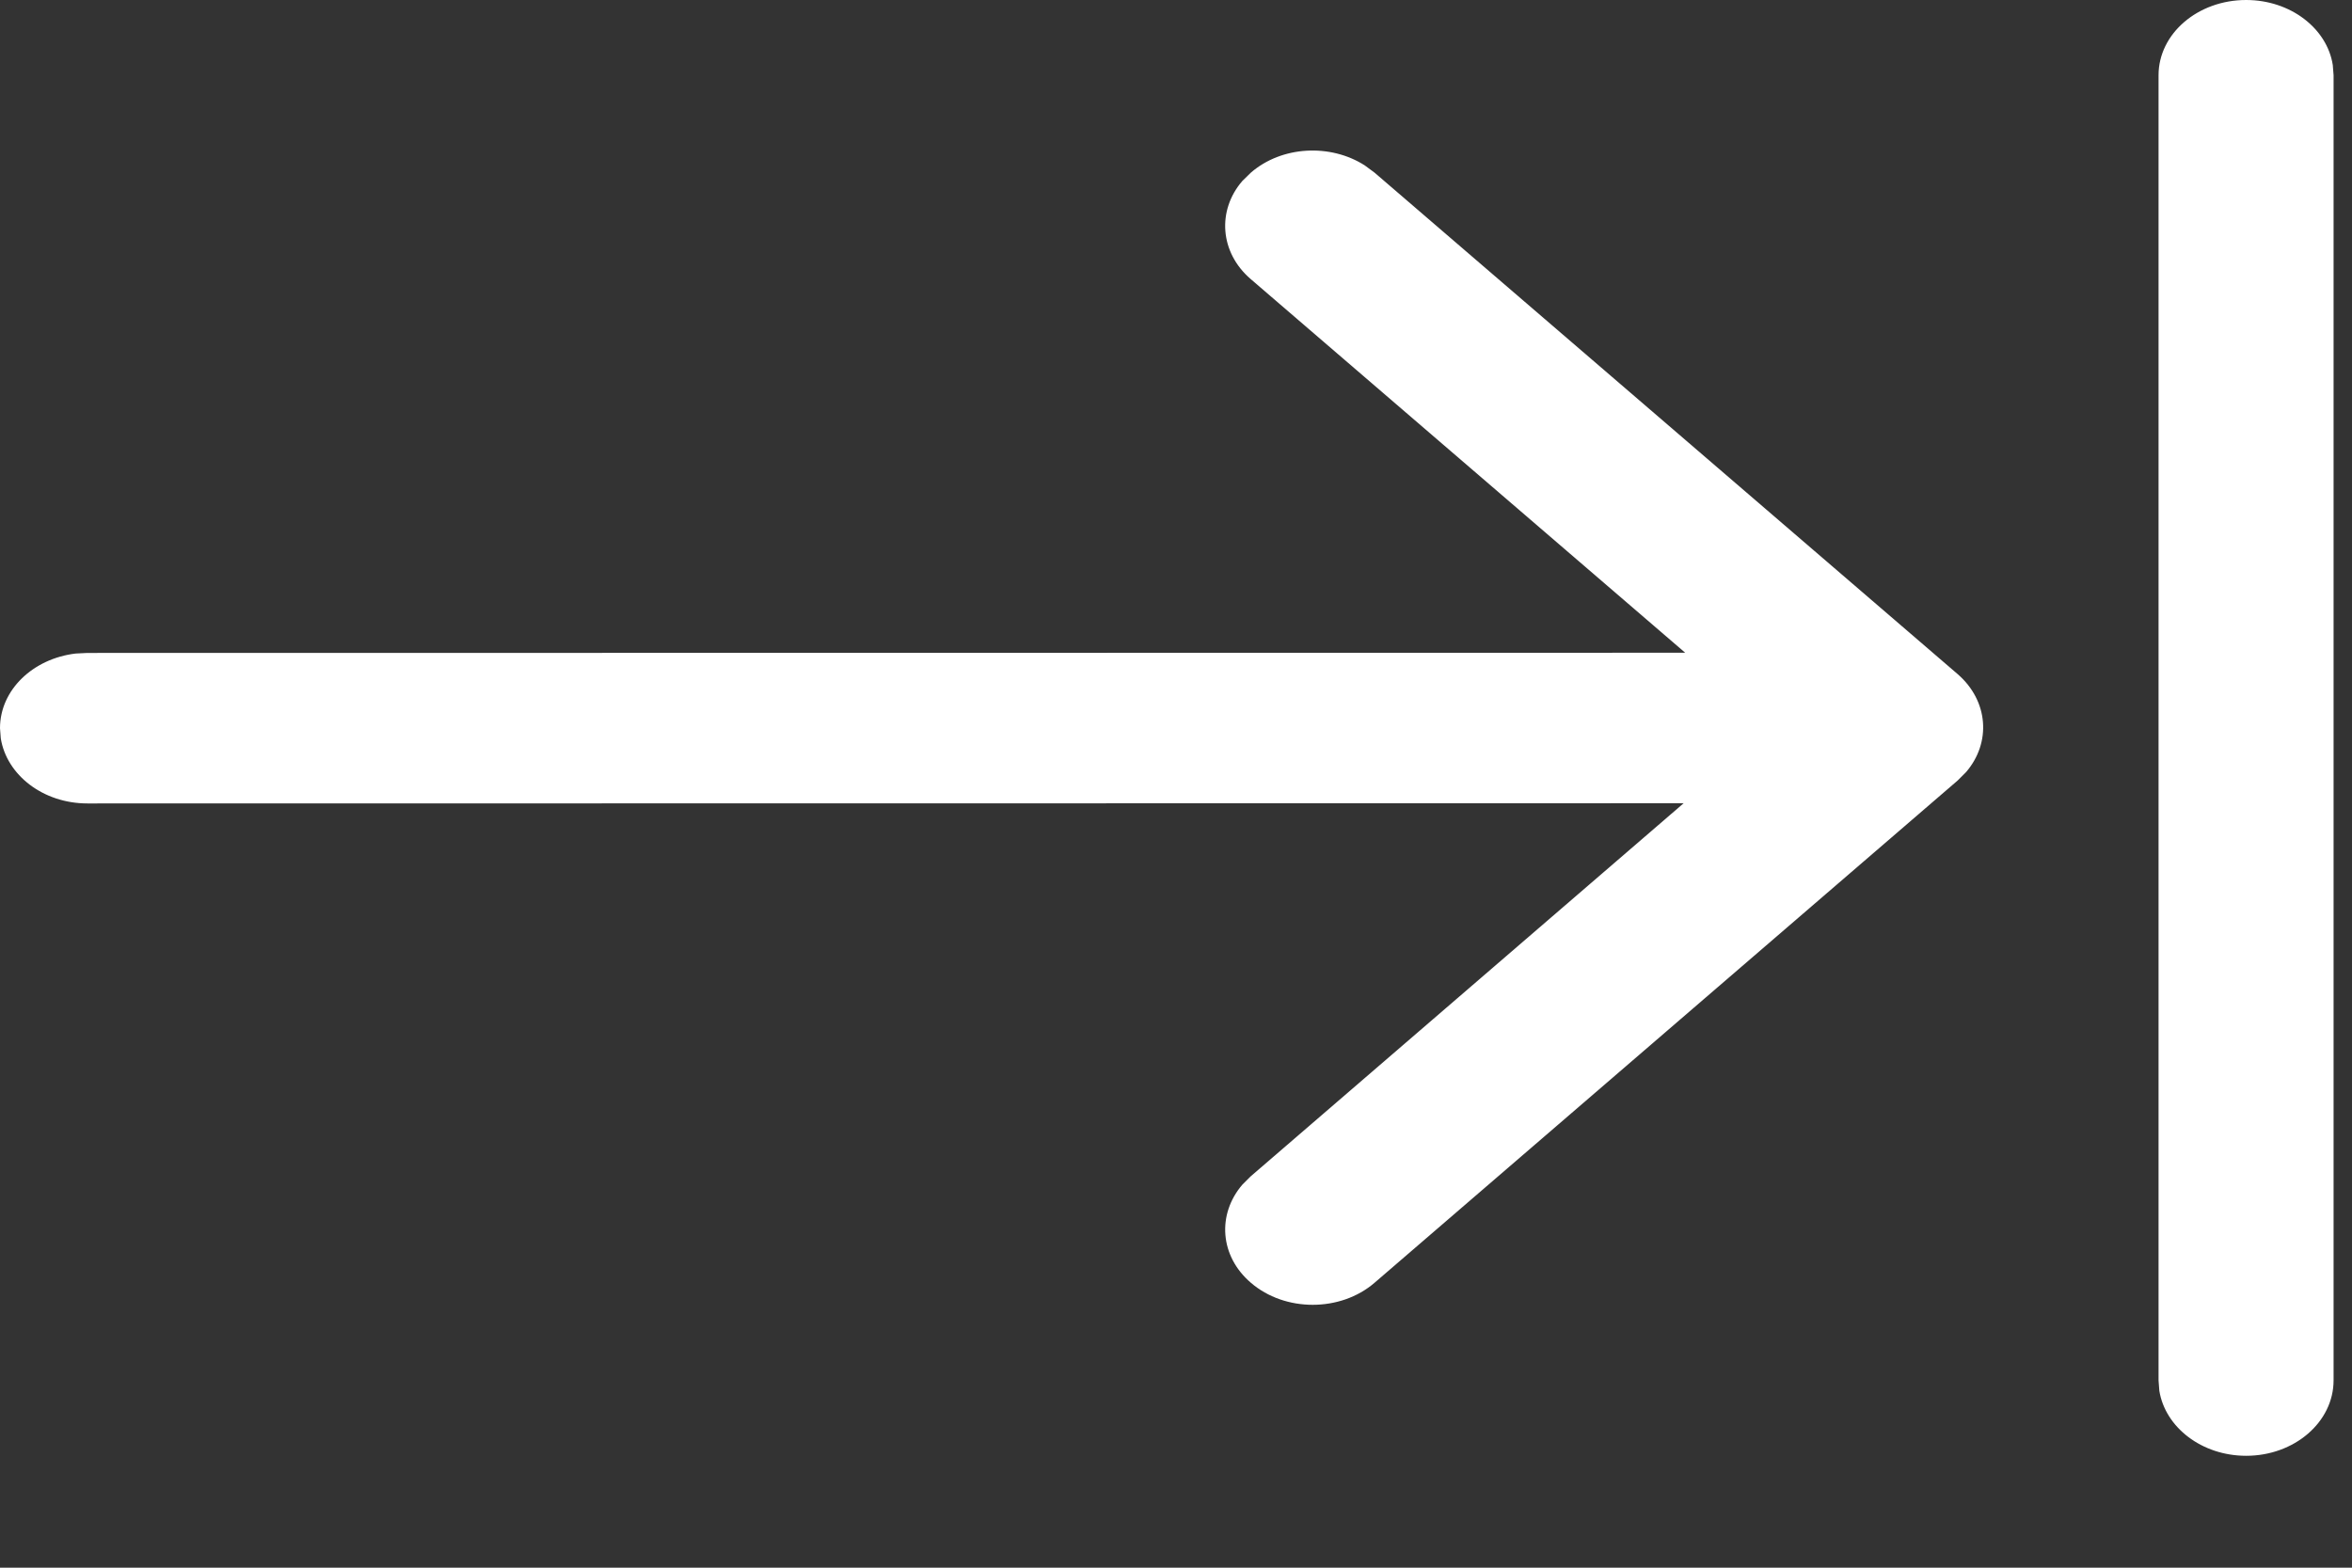<svg width="12" height="8" viewBox="0 0 12 8" fill="none" xmlns="http://www.w3.org/2000/svg">
    <rect x="0" y="0" width="12" height="8" fill="#333333" stroke="none"/>
    <path
        d="M11.46 0C11.686 0 11.873 0.145 11.902 0.332L11.906 0.384V7.044C11.906 7.257 11.706 7.429 11.46 7.429C11.234 7.429 11.047 7.284 11.017 7.097L11.013 7.044V0.384C11.013 0.172 11.213 0 11.46 0ZM6.338 0.924L6.382 0.881C6.54 0.744 6.788 0.732 6.963 0.844L7.013 0.881L9.988 3.44C10.146 3.577 10.16 3.79 10.031 3.94L9.988 3.983L7.013 6.546C6.839 6.696 6.556 6.696 6.382 6.546C6.223 6.41 6.209 6.197 6.338 6.046L6.381 6.003L8.59 4.099L0.446 4.1C0.22 4.1 0.034 3.955 0.004 3.768L0 3.716C0 3.521 0.168 3.361 0.386 3.335L0.446 3.332L8.598 3.331L6.381 1.424C6.223 1.288 6.209 1.074 6.338 0.924Z"
        fill="url(#paint0_linear_10_35)" />
    <defs>
        <linearGradient id="paint0_linear_10_35" x1="5.953" y1="7.429" x2="5.953" y2="0"
            gradientUnits="userSpaceOnUse">
            <stop stop-color="#FFFFFF" />
            <stop offset="0.235" stop-color="#FFFFFF" />
            <stop offset="0.48" stop-color="#FFFFFF" />
            <stop offset="0.725" stop-color="#FFFFFF" />
            <stop offset="1" stop-color="#FFFFFF" />
        </linearGradient>
    </defs>
</svg>